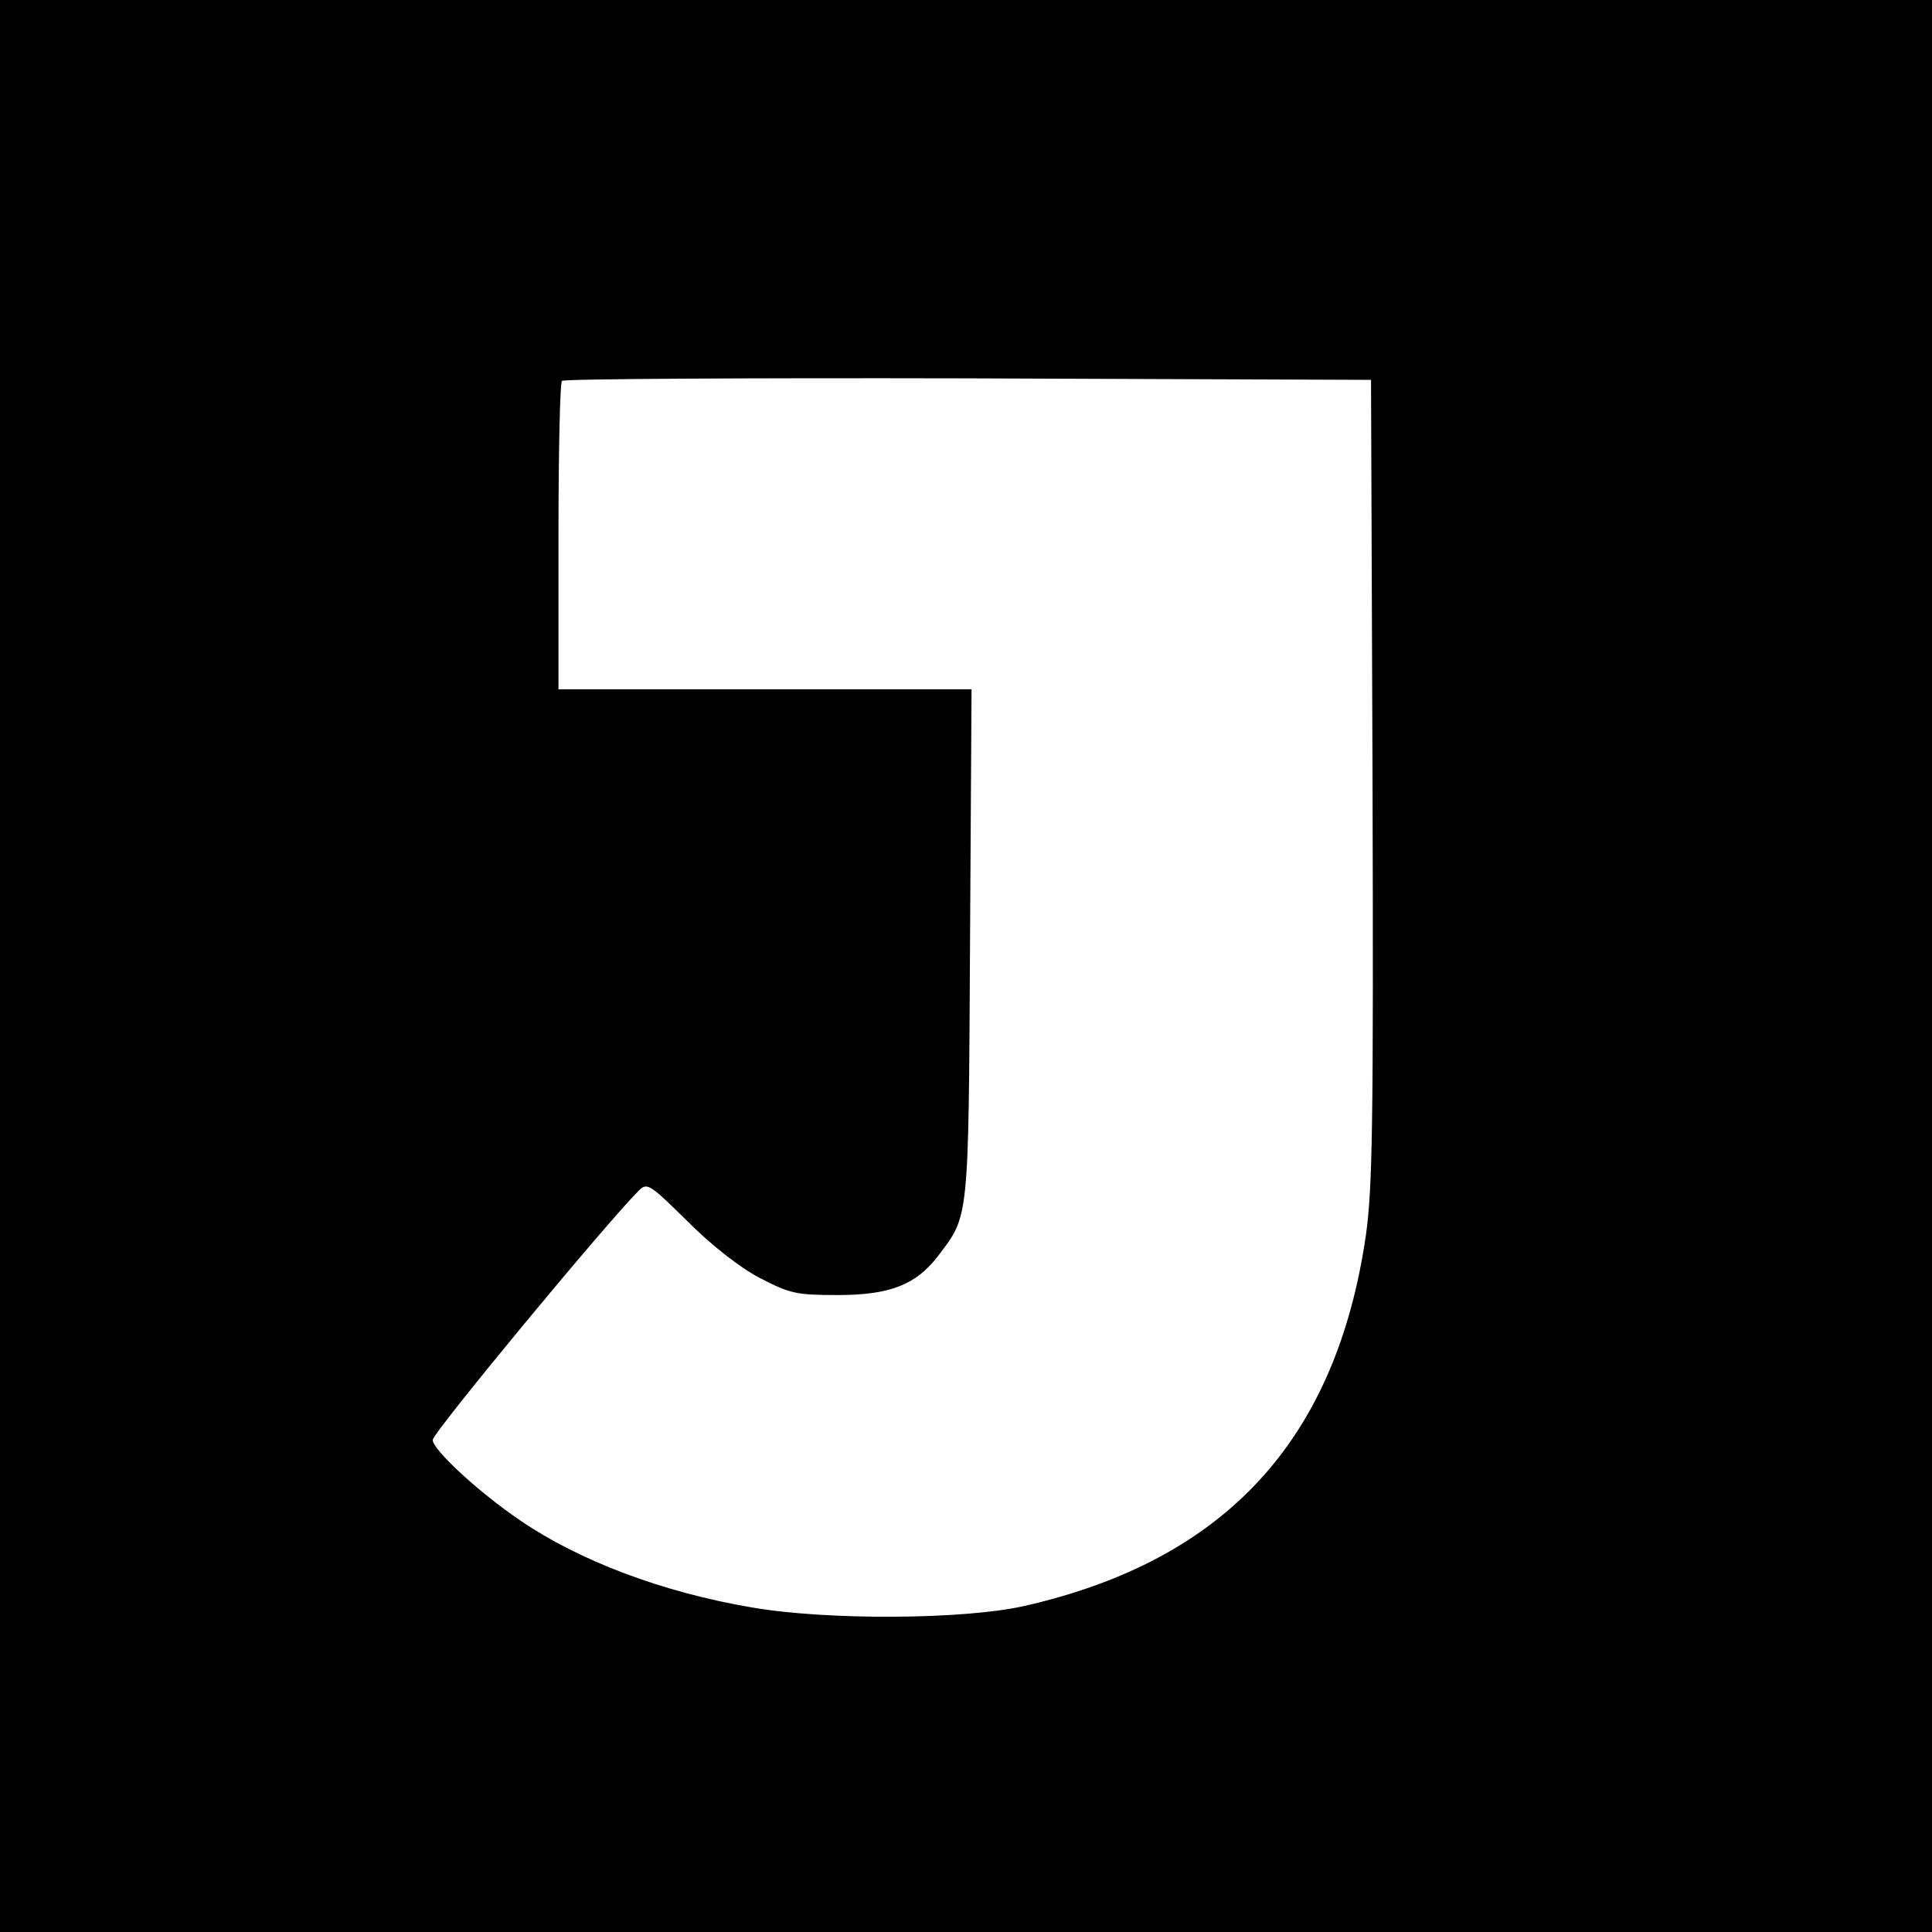 <?xml version="1.0" standalone="no"?>
<!DOCTYPE svg PUBLIC "-//W3C//DTD SVG 20010904//EN"
 "http://www.w3.org/TR/2001/REC-SVG-20010904/DTD/svg10.dtd">
<svg version="1.0" xmlns="http://www.w3.org/2000/svg"
 width="384pt" height="384pt" viewBox="0 0 384 384"
 preserveAspectRatio="xMidYMid meet">
<g transform="translate(0,384) scale(0.1,-0.1)"
fill="#000000" stroke="none">
<path d="M0 1920 l0 -1920 1920 0 1920 0 0 1920 0 1920 -1920 0 -1920 0 0
-1920z m2728 370 c2 -683 0 -810 -13 -904 -59 -408 -279 -647 -679 -738 -119
-27 -390 -29 -541 -3 -178 30 -344 93 -461 173 -84 57 -174 141 -174 160 0 14
339 424 409 495 17 17 21 15 97 -60 48 -48 104 -92 144 -113 60 -31 72 -34
155 -34 103 0 155 20 199 77 62 82 61 65 64 620 l3 507 -410 0 -411 0 0 303
c0 167 3 307 7 310 3 4 367 6 807 5 l801 -3 3 -795z"/>
</g>
</svg>
